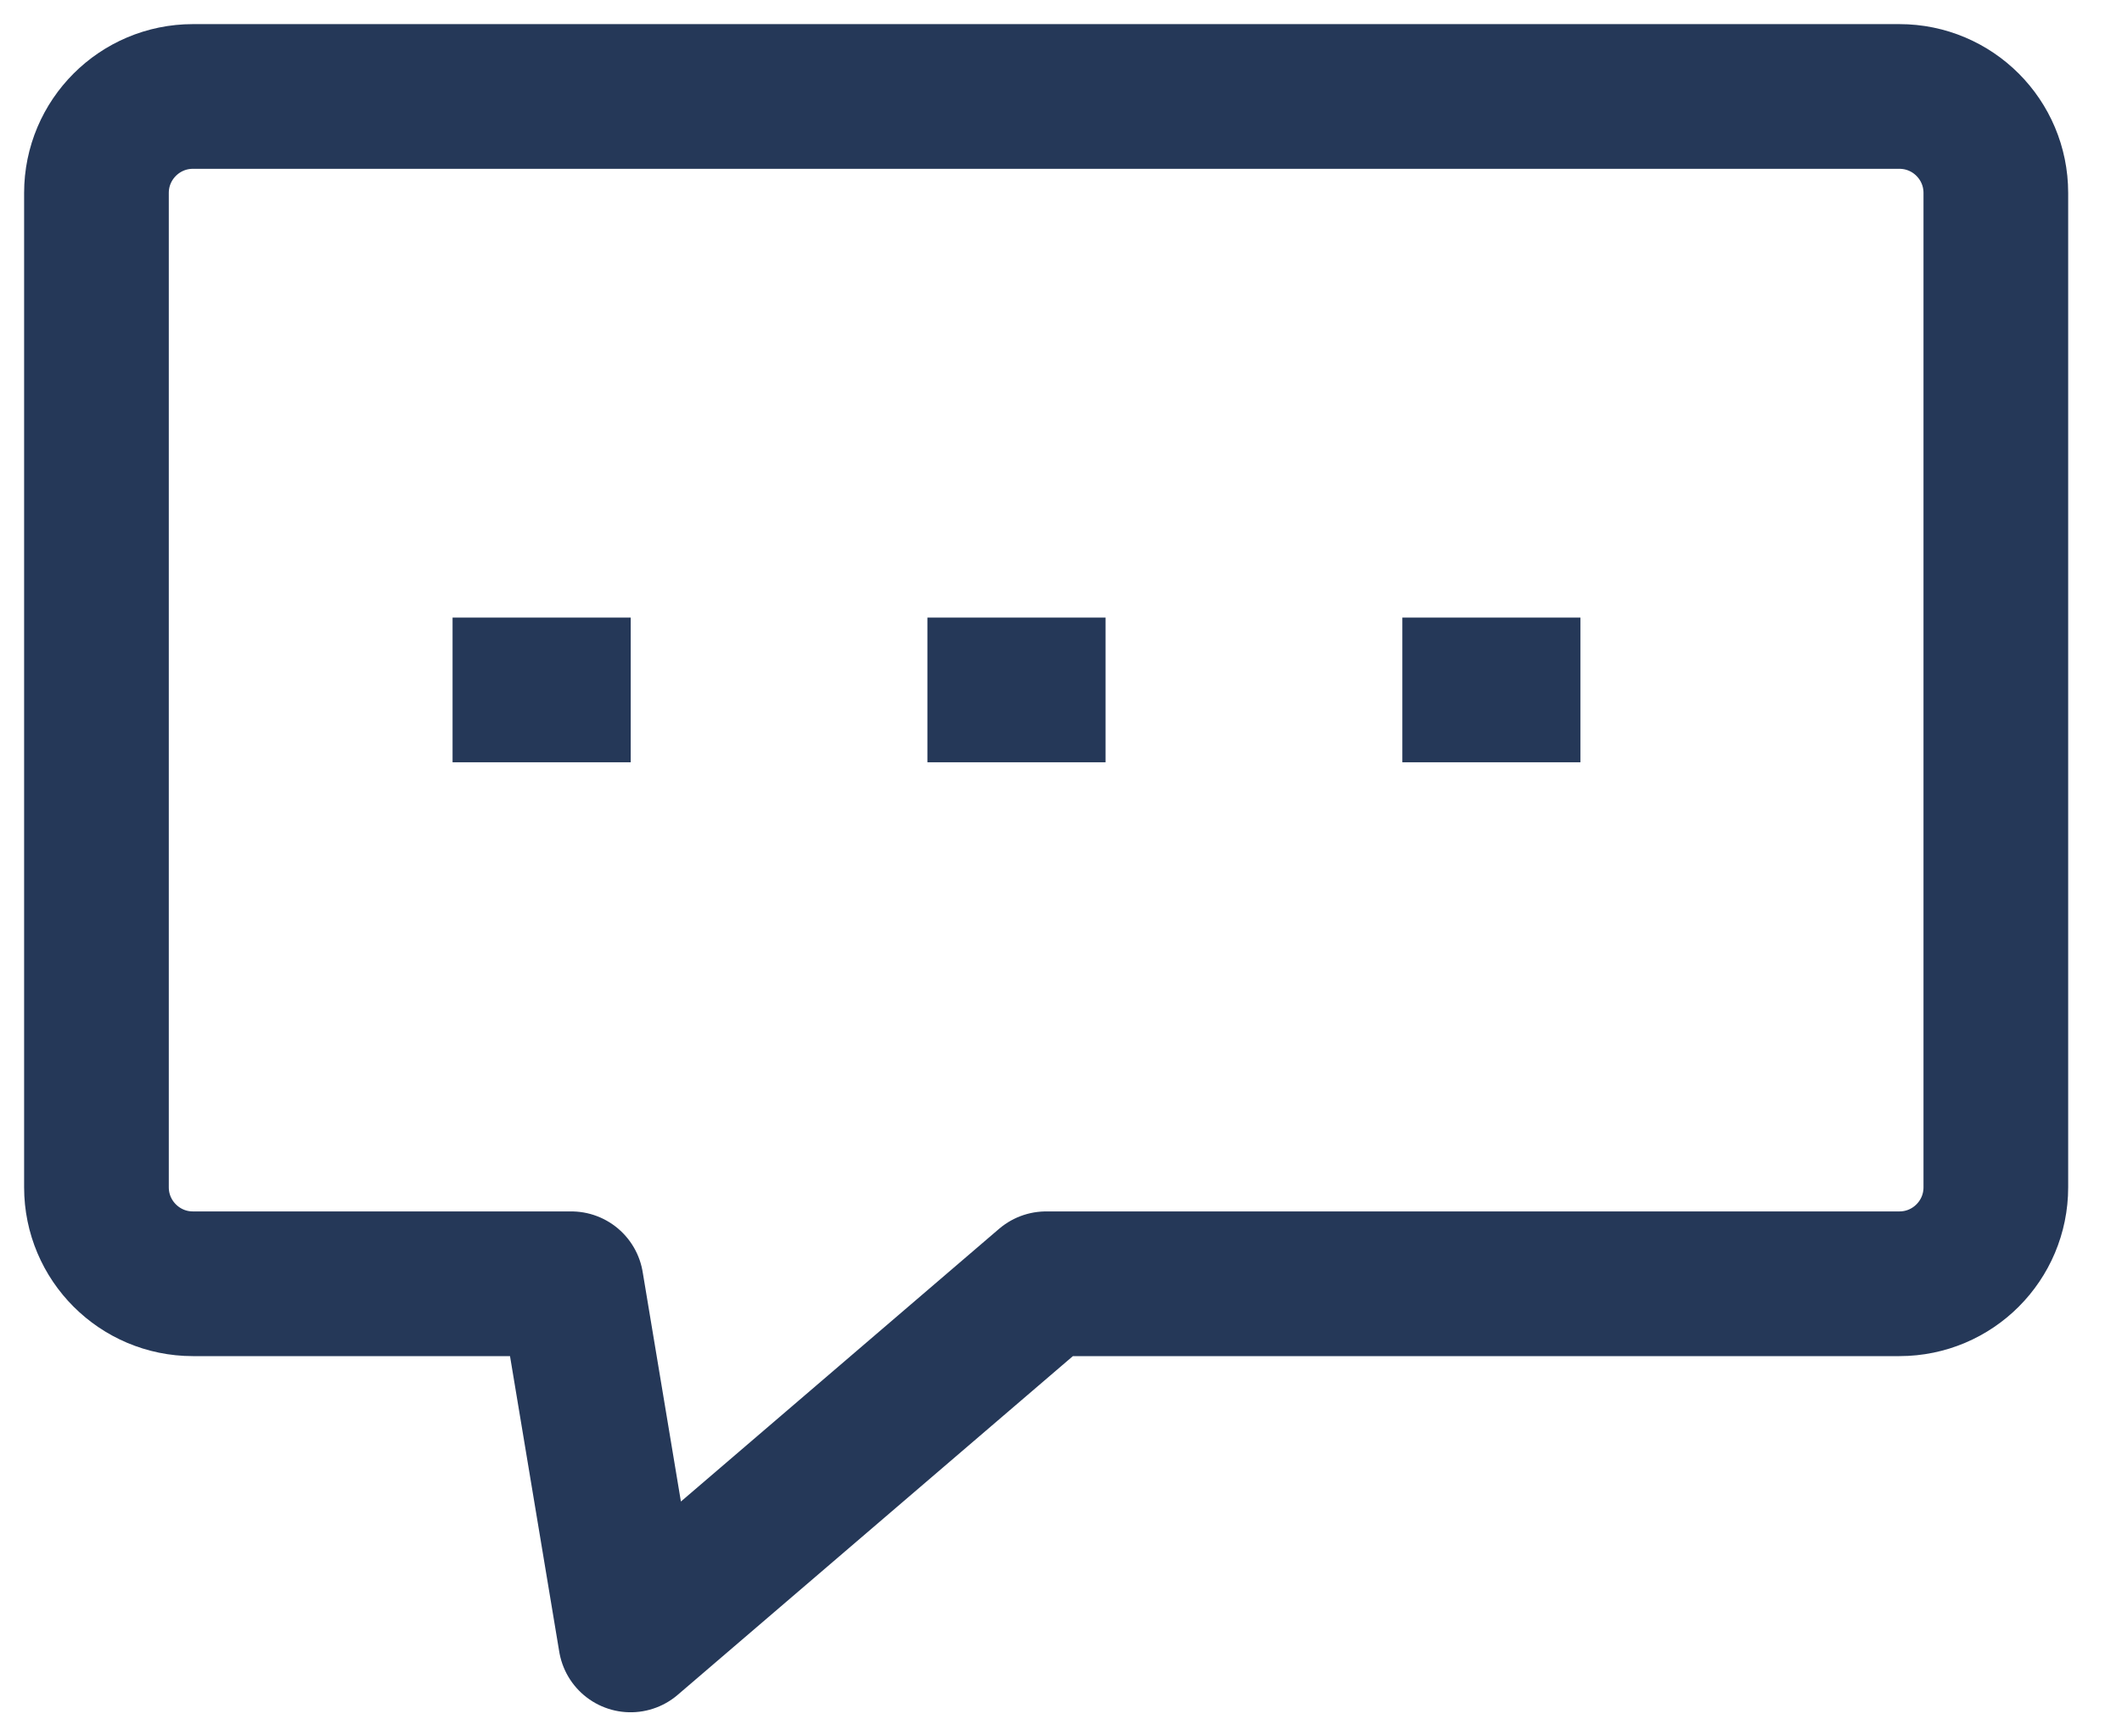<svg width="22" height="18" viewBox="0 0 22 18" fill="none" xmlns="http://www.w3.org/2000/svg">
<path d="M1 2C1 1.448 1.448 1 2 1H19.692C20.245 1 20.692 1.448 20.692 2V12.308C20.692 12.86 20.245 13.308 19.692 13.308H10.846L6.538 17L5.923 13.308H2C1.448 13.308 1 12.86 1 12.308V2Z" stroke="#253858" stroke-width="1.5" stroke-linejoin="round"/>
<path d="M4.692 7.152H6.539" stroke="#253858" stroke-width="1.5"/>
<path d="M9.615 7.152H11.462" stroke="#253858" stroke-width="1.5"/>
<path d="M14.539 7.152H16.385" stroke="#253858" stroke-width="1.5"/>
</svg>
